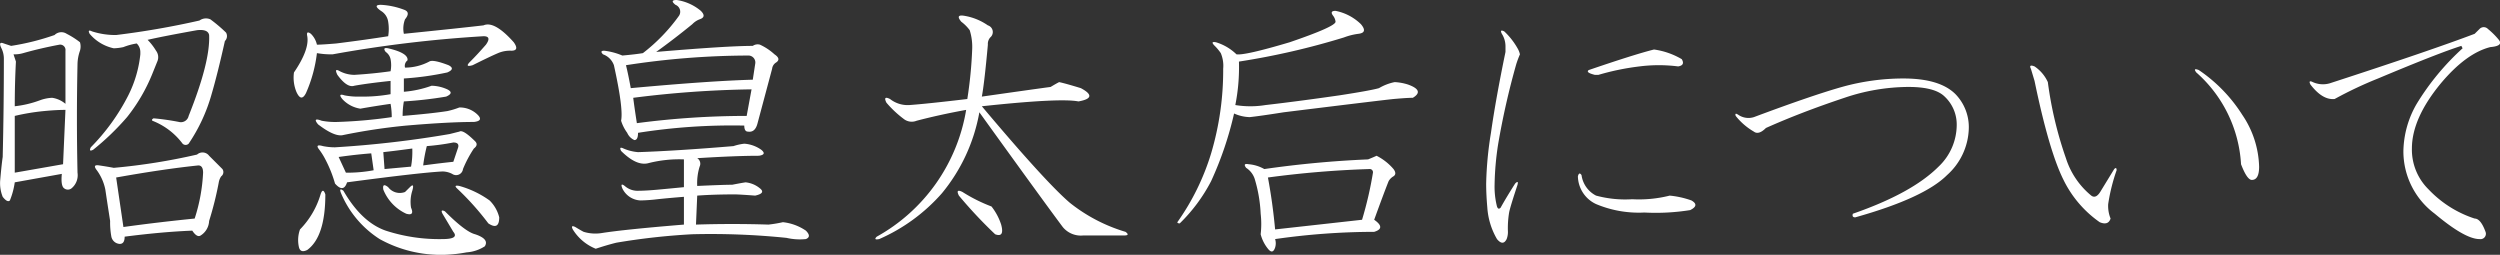 <svg id="mainttl_4" xmlns="http://www.w3.org/2000/svg" width="323.5" height="32.969" viewBox="0 0 323.5 32.969">
  <rect x="0" y="0" width="323.5" height="32.969" fill="#333333" stroke="none"/>
  <defs>
    <style>
      .cls-1 {
        fill: #fff;
        fill-rule: evenodd;
      }
    </style>
  </defs>
  <path id="昭憲皇太后について" class="cls-1" d="M1365.63,190.5c0.41,0,.62.313,0.62,0.938a22.5,22.5,0,0,1-1.09,5.937q-4.7.469-9.22,1.094l-0.94-6.406q6.105-1.092,10.63-1.563h0Zm3.12,0.469c-0.52-.52-1.09-1.094-1.72-1.719a1.059,1.059,0,0,0-1.56-.156,79.815,79.815,0,0,1-10.78,1.719c-0.52-.1-1.15-0.208-1.87-0.313-0.63-.1-0.73.1-0.32,0.625a6.351,6.351,0,0,1,1.1,2.5c0.2,1.355.41,2.71,0.62,4.063a10.2,10.2,0,0,0,.16,2.031,1.171,1.171,0,0,0,1.09.937q0.63,0,.63-0.937,4.83-.623,8.75-0.781c0.41,0.625.78,0.834,1.09,0.625a2.333,2.333,0,0,0,1.09-1.875,43.445,43.445,0,0,0,1.25-5,1.914,1.914,0,0,1,.32-0.782,0.679,0.679,0,0,0,.15-0.937h0Zm-1.56-19.375a1.435,1.435,0,0,0-1.41.156,106.887,106.887,0,0,1-10.78,1.875,9.832,9.832,0,0,1-3.12-.469c-0.42-.207-0.52-0.1-0.31.313a5.614,5.614,0,0,0,3.12,1.875,6.748,6.748,0,0,0,1.25-.156,8.272,8.272,0,0,1,1.72-.469,1.511,1.511,0,0,1,.47,1.094v0.312a15.307,15.307,0,0,1-1.56,5.313,26.926,26.926,0,0,1-4.85,6.718c-0.21.418-.1,0.523,0.31,0.313a33.286,33.286,0,0,0,4.38-4.219,22.49,22.49,0,0,0,3.28-5.625q0.315-.78.63-1.562a1.386,1.386,0,0,0-.16-1.407,7.448,7.448,0,0,0-1.09-1.406q2.025-.468,6.4-1.25,1.41-.155,1.56.625,0.165,3.438-2.65,10.469a1.022,1.022,0,0,1-1.25.781,31.525,31.525,0,0,0-3.28-.469c-0.21.1-.26,0.21-0.16,0.313a8.9,8.9,0,0,1,3.91,2.969,0.56,0.56,0,0,0,.78,0,21.967,21.967,0,0,0,2.97-6.407q0.78-2.655,1.72-6.875a0.9,0.9,0,0,0,.15-1.093,19.379,19.379,0,0,0-2.03-1.719h0Zm-18.75,11.719-0.31,7.031-6.25,1.094v-7.344a27.937,27.937,0,0,1,3.75-.625c1.04-.1,1.98-0.156,2.81-0.156h0Zm0.16-9.844a1.25,1.25,0,0,0-1.57.156,31.606,31.606,0,0,1-5.62,1.406c-0.31-.1-0.63-0.207-0.94-0.312-0.52-.208-0.62,0-0.31.625a3.081,3.081,0,0,1,.31,1.406q0,6.25-.15,12.656c-0.11.73-.21,1.719-0.32,2.969a4.672,4.672,0,0,0,.32,2.188q0.615,0.783.93,0.468a9.87,9.87,0,0,0,.63-2.343l6.09-1.094c-0.1,1.042,0,1.667.31,1.875a0.764,0.764,0,0,0,.94,0,2.2,2.2,0,0,0,.78-2.031q-0.15-7.032,0-14.063a5.458,5.458,0,0,1,.32-1.719,1.941,1.941,0,0,0,0-1.093,10.5,10.5,0,0,0-1.72-1.094h0Zm-0.94,1.406a0.69,0.69,0,0,1,.78.781v6.875a3.38,3.38,0,0,0-1.72-.781,5.1,5.1,0,0,0-1.56.313,13.566,13.566,0,0,1-3.28.781q0-2.967.15-5.781c-0.1-.313-0.21-0.625-0.31-0.938a4.033,4.033,0,0,0,1.25-.156c1.46-.415,3.02-0.781,4.69-1.094h0Zm42.54,18.438c-0.53-.416-0.73-0.313-0.63.312a5.815,5.815,0,0,0,2.97,3.125c0.73,0.21.94-.051,0.62-0.781a4.708,4.708,0,0,1,.16-2.188c0.21-.727.1-0.884-0.31-0.468l-0.63.625a1.885,1.885,0,0,1-2.18-.625h0Zm-5.79.468c-0.41-.312-0.52-0.207-0.31.313a13.005,13.005,0,0,0,5,5.937,16.326,16.326,0,0,0,8.44,2.032,18.9,18.9,0,0,0,2.81-.313,4.976,4.976,0,0,0,2.35-.781c0.41-.625,0-1.145-1.25-1.563q-1.26-.31-3.91-2.968c-0.42-.208-0.52-0.1-0.31.312l1.4,2.344c0.52,0.625.05,0.937-1.4,0.937a22.288,22.288,0,0,1-7.35-1.093q-3.12-1.092-5.47-5.157h0Zm14.22-6.25c0.52,0,.73.21,0.63,0.625l-0.63,1.875q-1.56.157-3.9,0.469a20.04,20.04,0,0,1,.47-2.5,29.683,29.683,0,0,0,3.43-.469h0Zm-5.31.782a10.937,10.937,0,0,1-.16,2.343l-3.43.313-0.16-2.188q1.41-.153,3.75-0.468h0Zm-5,2.812a18.309,18.309,0,0,1-3.59.313l-0.94-2.032c1.46-.207,2.86-0.364,4.22-0.468Zm1.88-15.781c-0.53-.1-0.63.053-0.32,0.469a1.522,1.522,0,0,1,.63.937,4.109,4.109,0,0,1,0,1.563c-1.46.209-3.02,0.366-4.69,0.468a4.146,4.146,0,0,1-1.87-.468c-0.53-.313-0.63-0.157-0.32.468q1.26,1.722,2.19,1.407c1.15-.208,2.71-0.416,4.69-0.625v1.718a20.307,20.307,0,0,1-3.91.313,9.315,9.315,0,0,1-2.03-.156c-0.62-.208-0.73-0.052-0.31.468a3.977,3.977,0,0,0,2.34,1.25c1.15-.207,2.45-0.415,3.91-0.625a9.154,9.154,0,0,1,.15,1.719,61.905,61.905,0,0,1-7.03.625,9.313,9.313,0,0,1-2.03-.156c-0.83-.313-0.99-0.156-0.47.469,1.36,1.042,2.4,1.511,3.13,1.406a76.86,76.86,0,0,1,8.28-1.25q5.46-.469,8.75-0.469c0.94-.1,1.04-0.469.31-1.094a3.279,3.279,0,0,0-2.19-.781,10.18,10.18,0,0,1-1.56.469q-2.025.315-5.78,0.625a10.79,10.79,0,0,1,.16-1.875,51.791,51.791,0,0,0,5.47-.625c0.72-.313.78-0.625,0.15-0.938a5.172,5.172,0,0,0-2.03-.468,13.775,13.775,0,0,1-3.59.781V179.25a38.047,38.047,0,0,0,5.62-.781c0.73-.313.78-0.625,0.16-0.938-1.36-.52-2.19-0.676-2.5-0.468a6.764,6.764,0,0,1-3.13.781,0.891,0.891,0,0,1,.32-0.938c0.1-.625-0.73-1.145-2.5-1.562h0Zm-0.94-5.625q-1.1,0,0,.781a1.95,1.95,0,0,1,.94,1.406,5.738,5.738,0,0,1,0,1.875q-2.97.469-6.72,0.938c-1.25.105-2.09,0.156-2.5,0.156a2.816,2.816,0,0,0-.78-1.406c-0.42-.313-0.58-0.208-0.47.312q0.3,1.722-1.72,4.688a4.853,4.853,0,0,0,.31,2.5c0.42,0.937.83,0.991,1.25,0.156a18.016,18.016,0,0,0,1.41-5.156,10.578,10.578,0,0,0,2.03.156,164.653,164.653,0,0,1,19.53-2.344c0.73,0,.83.366,0.31,1.094-0.73.835-1.4,1.563-2.03,2.188-0.52.522-.42,0.678,0.31,0.468,1.46-.727,2.55-1.25,3.28-1.562a3.915,3.915,0,0,1,1.72-.313c0.73,0,.84-0.364.32-1.093q-2.505-2.812-3.91-2.188-2.655.315-10.31,1.094a3.338,3.338,0,0,1,.15-1.875c0.52-.625.47-1.04-0.15-1.25a9.814,9.814,0,0,0-2.97-.625h0Zm10.15,16.406c-0.41.1-.83,0.21-1.25,0.313a135.5,135.5,0,0,1-14.84,1.718,7.861,7.861,0,0,1-1.56-.156c-0.73-.208-0.89-0.051-0.47.469a8.646,8.646,0,0,1,.78,1.25,16.094,16.094,0,0,1,1.25,3.125q1.1,1.252,1.56-.156,9.375-1.25,12.35-1.407a2.811,2.811,0,0,1,1.25.313,0.893,0.893,0,0,0,1.4-.625,15,15,0,0,1,1.41-2.656c0.41-.313.47-0.625,0.16-0.938-1.05-1.04-1.72-1.458-2.04-1.25h0Zm0,7.031c-0.52-.1-0.62,0-0.31.313a35.539,35.539,0,0,1,4.06,4.531q1.41,0.938,1.41-.781a4.611,4.611,0,0,0-1.25-2.188,12.446,12.446,0,0,0-3.91-1.875h0Zm-17.34,1.094c-0.21-.625-0.42-0.625-0.62,0a10.884,10.884,0,0,1-2.66,4.531,4.088,4.088,0,0,0-.16,2.188c0.11,0.625.47,0.781,1.1,0.469q2.34-1.719,2.34-7.188h0Zm54.68-17.969a0.9,0.9,0,0,1,.94,1.094l-0.31,2.031q-5.625.157-15.79,1.094c-0.21-1.145-.41-2.134-0.62-2.969a104.4,104.4,0,0,1,15.78-1.25h0Zm-0.16,7.813a108.555,108.555,0,0,0-14.21.937c-0.21-1.352-.37-2.446-0.47-3.281a134.534,134.534,0,0,1,15.31-1.094Zm-0.31,3.594a6.867,6.867,0,0,0-1.4.312q-7.5.625-12.35,0.781a5.932,5.932,0,0,1-1.87-.468c-0.42-.208-0.53-0.1-0.32.312q2.04,2.032,3.6,1.563a16.129,16.129,0,0,1,4.53-.469v3.594c-1.04.1-2.14,0.209-3.28,0.312-1.04.1-1.98,0.156-2.81,0.156a2.492,2.492,0,0,1-1.57-.625c-0.41-.312-0.52-0.207-0.31.313a2.731,2.731,0,0,0,2.34,1.562,21.014,21.014,0,0,0,2.19-.156c0.94-.1,2.08-0.208,3.44-0.312v3.593q-7.665.627-10.63,1.094a5.19,5.19,0,0,1-2.34-.156c-0.21-.1-0.57-0.313-1.09-0.625-0.42-.208-0.53-0.1-0.32.312a6.185,6.185,0,0,0,2.97,2.5c0.94-.312,1.82-0.573,2.66-0.781a86.325,86.325,0,0,1,9.84-1.094,95.974,95.974,0,0,1,12.19.469,7.628,7.628,0,0,0,2.5.156q0.78-.31,0-1.093a6.53,6.53,0,0,0-2.97-1.094,16.59,16.59,0,0,1-1.87.312c-3.13-.1-6.25-0.1-9.38,0l0.16-3.75c1.35-.1,2.97-0.156,4.84-0.156,0.42,0,1.3.054,2.66,0.156,0.94-.207,1.14-0.52.62-0.937a3.437,3.437,0,0,0-1.87-.781c-0.63.1-1.2,0.209-1.72,0.312q-1.1,0-4.53.156a7.25,7.25,0,0,1,.31-2.5,0.846,0.846,0,0,0-.31-1.093q4.995-.312,7.97-0.313c0.72-.1.83-0.364,0.31-0.781a4.317,4.317,0,0,0-2.19-.781h0Zm-8.75-18.594c-0.62,0-.68.21-0.15,0.625a0.957,0.957,0,0,1,.46,1.406,22.885,22.885,0,0,1-4.68,4.844c-0.63.105-1.51,0.21-2.66,0.312a8.7,8.7,0,0,0-2.34-.625c-0.42,0-.47.157-0.16,0.469a2.327,2.327,0,0,1,1.41,1.406q1.245,5.625.93,7.188a5.311,5.311,0,0,0,.79,1.562,1.806,1.806,0,0,0,.93.938c0.32,0,.47-0.313.47-0.938a77.936,77.936,0,0,1,13.75-.937c0,0.522.16,0.781,0.47,0.781,0.63,0.1,1.04-.259,1.25-1.094l1.88-7.031a1.1,1.1,0,0,1,.46-0.781q0.78-.469-0.15-1.094a7.32,7.32,0,0,0-1.88-1.25,1.1,1.1,0,0,0-.93.156q-3.285,0-12.5.782c1.45-1.041,3.02-2.239,4.68-3.594a2.548,2.548,0,0,1,.94-0.625c0.63-.208.68-0.572,0.16-1.094a6.276,6.276,0,0,0-3.13-1.406h0Zm40.74,26.719a20.454,20.454,0,0,1-3.75-1.875c-0.63-.313-0.78-0.157-0.47.468a58.983,58.983,0,0,0,4.69,5q1.245,0.469.78-1.25a7.559,7.559,0,0,0-1.25-2.343h0Zm-3.6-24.688c-0.73-.1-0.83.156-0.31,0.781a5.331,5.331,0,0,1,1.09,1.094,7.2,7.2,0,0,1,.32,2.5,55.076,55.076,0,0,1-.63,6.406q-5.31.627-7.5,0.782a3.683,3.683,0,0,1-2.5-.782c-0.62-.312-0.78-0.156-0.47.469a13.642,13.642,0,0,0,2.35,2.188,1.674,1.674,0,0,0,1.56.156c1.98-.52,4.11-0.989,6.41-1.406a23.075,23.075,0,0,1-11.57,16.406c-0.31.312-.21,0.417,0.32,0.312a23.143,23.143,0,0,0,8.12-5.937,22.689,22.689,0,0,0,4.84-10.469q8.445,11.719,10.79,14.844a3.025,3.025,0,0,0,2.65,1.094h5.31c0.52,0,.58-0.157.16-0.469a21.317,21.317,0,0,1-7.19-3.75q-3.12-2.655-11.4-12.5,10.155-1.092,12.5-.625,2.655-.469.31-1.719c-1.36-.415-2.29-0.676-2.81-0.781-0.21.105-.58,0.312-1.1,0.625q-2.34.315-8.9,1.25c0.2-1.04.47-3.281,0.78-6.719a1.268,1.268,0,0,1,.31-0.937,0.906,0.906,0,0,0-.31-1.563,7.49,7.49,0,0,0-3.13-1.25h0Zm48.12-.625c-0.53,0-.63.21-0.32,0.625a1.533,1.533,0,0,1,.32.781q0,0.627-5.94,2.657-5.79,1.721-6.88,1.562a6.51,6.51,0,0,0-2.65-1.562c-0.53-.1-0.58.053-0.16,0.468a6.456,6.456,0,0,1,.78.938,4.22,4.22,0,0,1,.31,2.031,37.576,37.576,0,0,1-1.56,10.938,30.926,30.926,0,0,1-4.37,8.906c0,0.105.1,0.156,0.31,0.156a21.307,21.307,0,0,0,4.06-5.469,44.528,44.528,0,0,0,2.97-8.75,5.2,5.2,0,0,0,2.03.469q1.41-.155,4.38-0.625,12.645-1.56,14.22-1.719c1.14-.1,1.97-0.156,2.5-0.156q1.56-.937-0.63-1.719a6.747,6.747,0,0,0-1.72-.312,6.482,6.482,0,0,0-2.03.781q-1.1.315-5.16,0.938-5.46.783-9.53,1.25a12.088,12.088,0,0,1-3.9,0,25.121,25.121,0,0,0,.47-5.625,95.8,95.8,0,0,0,13.59-3.125,8.194,8.194,0,0,1,1.87-.469c0.84-.1.94-0.52,0.32-1.25a6.479,6.479,0,0,0-3.28-1.719h0Zm5.31,18.75c-0.21.1-.58,0.261-1.1,0.469a134.427,134.427,0,0,0-13.43,1.25,4.918,4.918,0,0,0-2.03-.625c-0.53-.1-0.63.053-0.32,0.469a2.686,2.686,0,0,1,1.1,1.406,18.283,18.283,0,0,1,.78,4.531,11.541,11.541,0,0,1,0,2.656,4.925,4.925,0,0,0,.94,1.875q0.615,0.78.93-.156a1.845,1.845,0,0,0,0-1.094,90.676,90.676,0,0,1,12.82-.937q1.56-.469,0-1.563,1.245-3.435,1.87-5a1.717,1.717,0,0,1,.63-0.625q0.465-.31,0-0.937a7.087,7.087,0,0,0-2.19-1.719h0Zm-0.47,2.188a47.534,47.534,0,0,1-1.41,6.093q-5.625.627-11.25,1.25-0.315-3.435-.93-6.718a128.381,128.381,0,0,1,13.12-1.094,0.416,0.416,0,0,1,.47.469h0Zm16.99-18.282c-0.42-.207-0.52-0.1-0.31.313a3.044,3.044,0,0,1,.47,1.562v0.782q-1.26,6.093-1.88,10.468a46.1,46.1,0,0,0-.62,6.563q0,1.406.15,3.125a9.292,9.292,0,0,0,1.25,4.062c0.52,0.625.94,0.625,1.25,0a2.558,2.558,0,0,0,.16-1.093,12.374,12.374,0,0,1,.16-2.344c0.1-.52.47-1.719,1.09-3.594,0.1-.415,0-0.469-0.31-0.156-0.73,1.147-1.36,2.187-1.88,3.125-0.21.21-.36,0.156-0.47-0.156a10.419,10.419,0,0,1-.31-2.813,37.111,37.111,0,0,1,.47-5.312,99.01,99.01,0,0,1,2.34-10.313,13.01,13.01,0,0,1,.47-1.25,2.662,2.662,0,0,0-.31-0.781,9.148,9.148,0,0,0-1.72-2.188h0Zm10,18.594c-0.21-.312-0.36-0.259-0.47.156a4.046,4.046,0,0,0,2.35,3.594,14.265,14.265,0,0,0,6.25,1.094,28.134,28.134,0,0,0,5.93-.313c0.84-.415.89-0.832,0.16-1.25a11.654,11.654,0,0,0-2.81-.625,16.3,16.3,0,0,1-4.85.469,14.488,14.488,0,0,1-4.68-.469,3.511,3.511,0,0,1-1.88-2.656h0ZM1554,175.5q-2.505.625-8.44,2.656-0.465.315,0.78,0.625h0.47a32.216,32.216,0,0,1,5.31-1.093,19.8,19.8,0,0,1,5,0c0.63-.1.78-0.416,0.47-0.938a9.713,9.713,0,0,0-3.59-1.25h0Zm32.29,3.75a29.5,29.5,0,0,0-7.97,1.094q-3.9,1.1-11.4,3.906a2.329,2.329,0,0,1-2.03-.312c-0.32-.208-0.42-0.157-0.32.156a8.283,8.283,0,0,0,2.35,2.031c0.41,0.313.94,0.156,1.56-.469q4.53-2.028,10.16-3.906a26.078,26.078,0,0,1,8.28-1.406c2.29,0,3.85.417,4.69,1.25a4.947,4.947,0,0,1,1.56,3.594,7.469,7.469,0,0,1-2.35,5.468q-3.435,3.44-11.09,6.094c-0.1.313,0,.469,0.31,0.469q8.91-2.5,11.88-5.469a8.378,8.378,0,0,0,2.81-5.937,6.116,6.116,0,0,0-1.72-4.532q-2.025-2.028-6.72-2.031h0Zm16.95-1.562c-0.53-.208-0.68-0.1-0.47.312l0.47,1.563q1.875,9.063,3.75,12.812a14.389,14.389,0,0,0,4.68,5.469q1.1,0.468,1.41-.469a4.323,4.323,0,0,1-.31-1.875,23.738,23.738,0,0,1,1.09-4.375c0-.312-0.1-0.364-0.31-0.156l-1.72,2.812c-0.42.73-.83,0.938-1.25,0.625a10.274,10.274,0,0,1-3.28-4.843,49.135,49.135,0,0,1-2.34-9.844,4.876,4.876,0,0,0-1.72-2.031h0Zm21.25,0.468c-0.53-.207-0.63-0.1-0.32.313a17.128,17.128,0,0,1,5.79,11.875c0.52,1.355.98,2.031,1.4,2.031,0.63,0,.94-0.571.94-1.719a12.491,12.491,0,0,0-2.19-6.718,19.743,19.743,0,0,0-5.62-5.782h0Zm37.42-5.312a0.748,0.748,0,0,0-1.09,0l-0.63.625q-5.775,2.19-18.75,6.406a3.183,3.183,0,0,1-2.19-.156c-0.41-.208-0.52-0.1-0.31.312,1.04,1.355,2.08,1.98,3.13,1.875a51.025,51.025,0,0,1,5.62-2.656q7.815-3.281,10.78-4.219l0.16,0.313a32.614,32.614,0,0,0-5.94,7.187,12.575,12.575,0,0,0-1.72,6.094,10.052,10.052,0,0,0,4.06,8.125q3.915,3.282,5.79,3.281a0.7,0.7,0,0,0,.78-0.937q-0.63-1.717-1.41-1.719a14.314,14.314,0,0,1-5.94-3.75,7.217,7.217,0,0,1-2.18-5.312q0-3.9,3.75-8.438c2.18-2.6,4.32-4.165,6.4-4.687,1.15-.1,1.51-0.416,1.1-0.938a9.625,9.625,0,0,0-1.41-1.406h0Z" transform="translate(-1339.97 -169.094)"/>
</svg>

